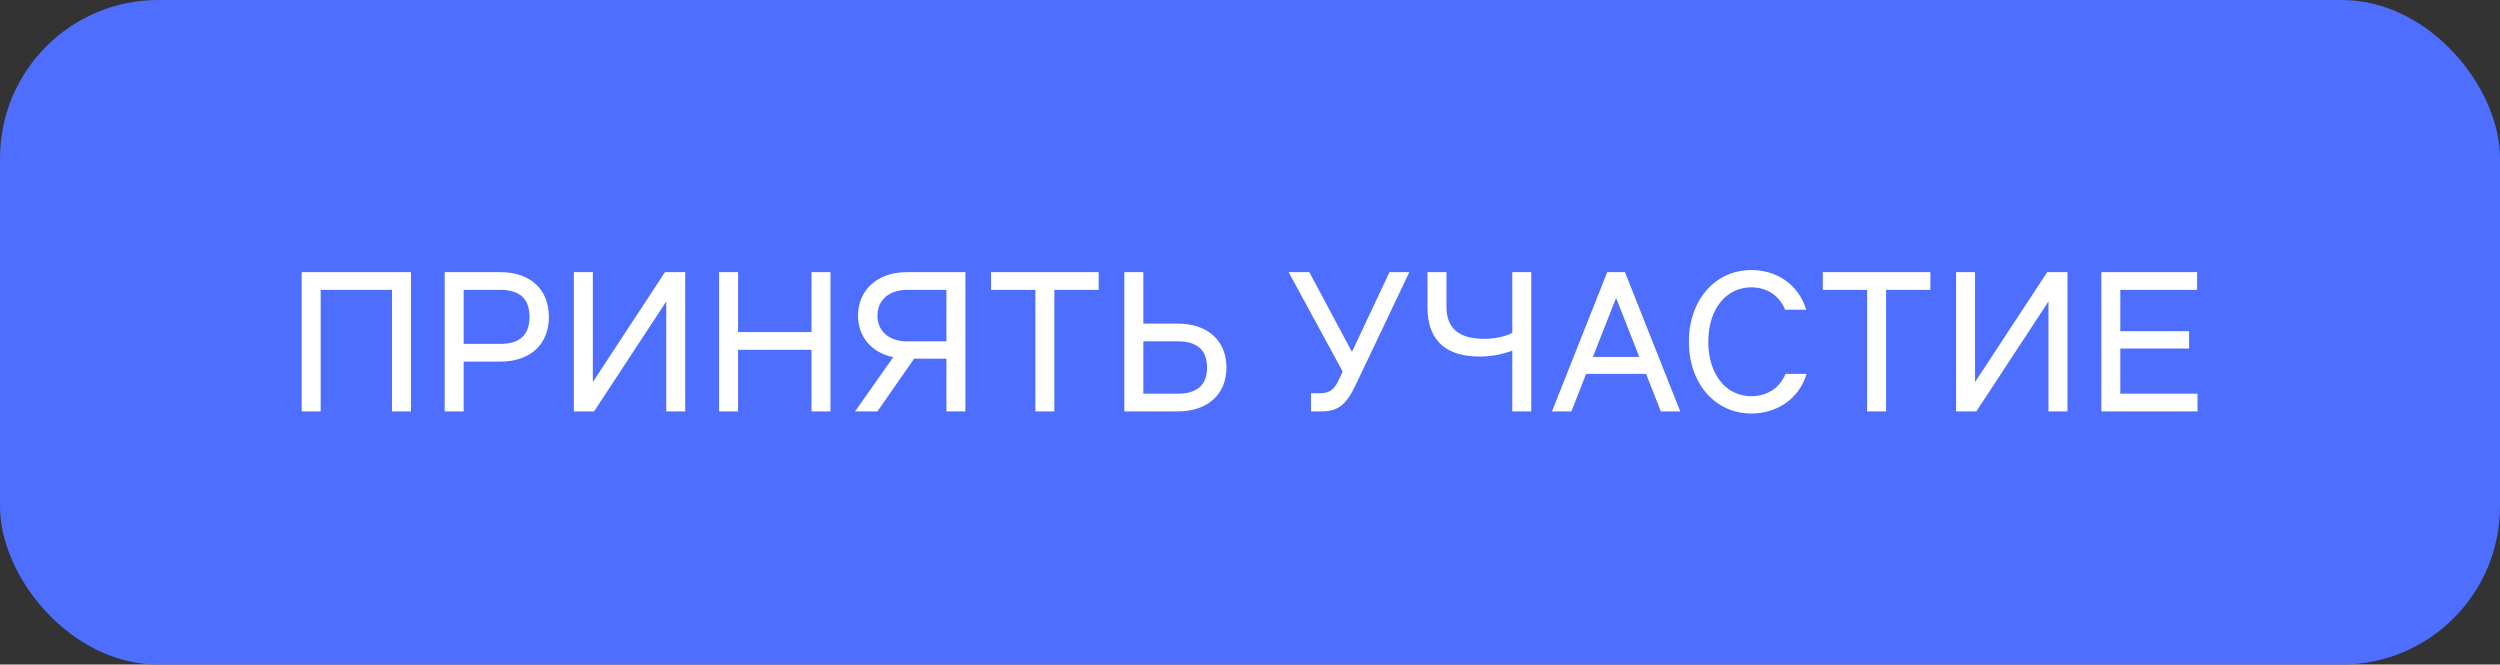 <?xml version="1.0" encoding="UTF-8"?> <svg xmlns="http://www.w3.org/2000/svg" width="237" height="63" viewBox="0 0 237 63" fill="none"><rect x="0" y="0" width="237" height="63" fill="#333333" stroke="none"/><rect width="237" height="63" rx="15" fill="#4E6EFF"></rect><path d="M28.6 39V25.8H38.96V39H37.16V27.48H30.4V39H28.6ZM42.155 25.8H47.435C50.235 25.8 52.035 27.4 52.035 30.04C52.035 32.68 50.235 34.28 47.435 34.28H43.955V39H42.155V25.8ZM43.955 32.6H47.435C49.275 32.6 50.195 31.76 50.195 30.04C50.195 28.32 49.275 27.48 47.435 27.48H43.955V32.6ZM54.401 39V25.8H56.201V36.22L63.041 25.8H64.961V39H63.161V28.58L56.321 39H54.401ZM68.17 39V25.8H69.97V31.48H76.93V25.8H78.73V39H76.93V33.16H69.97V39H68.17ZM83.18 29.92C83.18 31.4 84.3 32.36 85.98 32.36H89.72V27.48H85.98C84.3 27.48 83.18 28.44 83.18 29.92ZM81.06 39L84.68 33.86C82.56 33.42 81.34 31.86 81.34 29.92C81.34 27.6 83.06 25.8 85.98 25.8H91.52V39H89.72V34H86.66L83.18 39H81.06ZM99.953 39H98.153V27.48H93.953V25.8H104.153V27.48H99.953V39ZM106.588 39V25.8H108.388V30.68H111.668C114.468 30.68 116.268 32.28 116.268 34.84C116.268 37.4 114.468 39 111.668 39H106.588ZM108.388 37.32H111.668C113.508 37.32 114.428 36.48 114.428 34.84C114.428 33.2 113.508 32.36 111.668 32.36H108.388V37.32ZM131.725 25.8H133.605L128.525 36.48C127.645 38.32 126.885 39 125.325 39H124.285V37.28H125.005C126.045 37.28 126.445 37.04 127.005 35.84L127.285 35.22L122.165 25.8H124.125L128.165 33.36L131.725 25.8ZM143.365 33.24C142.285 33.64 141.285 33.8 140.245 33.8C136.685 33.8 135.325 31.88 135.325 29.16V25.8H137.125V29.08C137.125 30.92 138.085 32.12 140.685 32.12C141.765 32.12 142.605 31.92 143.365 31.56V25.8H145.165V39H143.365V33.24ZM148.966 39H147.126L152.366 25.8H154.046L159.286 39H157.446L156.046 35.44H150.366L148.966 39ZM151.006 33.84H155.406L153.206 28.24L151.006 33.84ZM171.268 35.44C170.508 37.92 168.348 39.2 166.028 39.2C162.628 39.2 160.108 36.4 160.108 32.4C160.108 28.4 162.628 25.6 166.028 25.6C168.348 25.6 170.468 26.88 171.228 29.36H169.228C168.628 27.88 167.348 27.24 166.028 27.24C163.708 27.24 161.948 29.2 161.948 32.4C161.948 35.6 163.708 37.56 166.028 37.56C167.348 37.56 168.668 36.92 169.268 35.44H171.268ZM178.801 39H177.001V27.48H172.801V25.8H183.001V27.48H178.801V39ZM185.436 39V25.8H187.236V36.22L194.076 25.8H195.996V39H194.196V28.58L187.356 39H185.436ZM208.325 39H199.205V25.8H208.285V27.48H201.005V31.4H207.525V33.04H201.005V37.32H208.325V39Z" fill="white"></path></svg> 